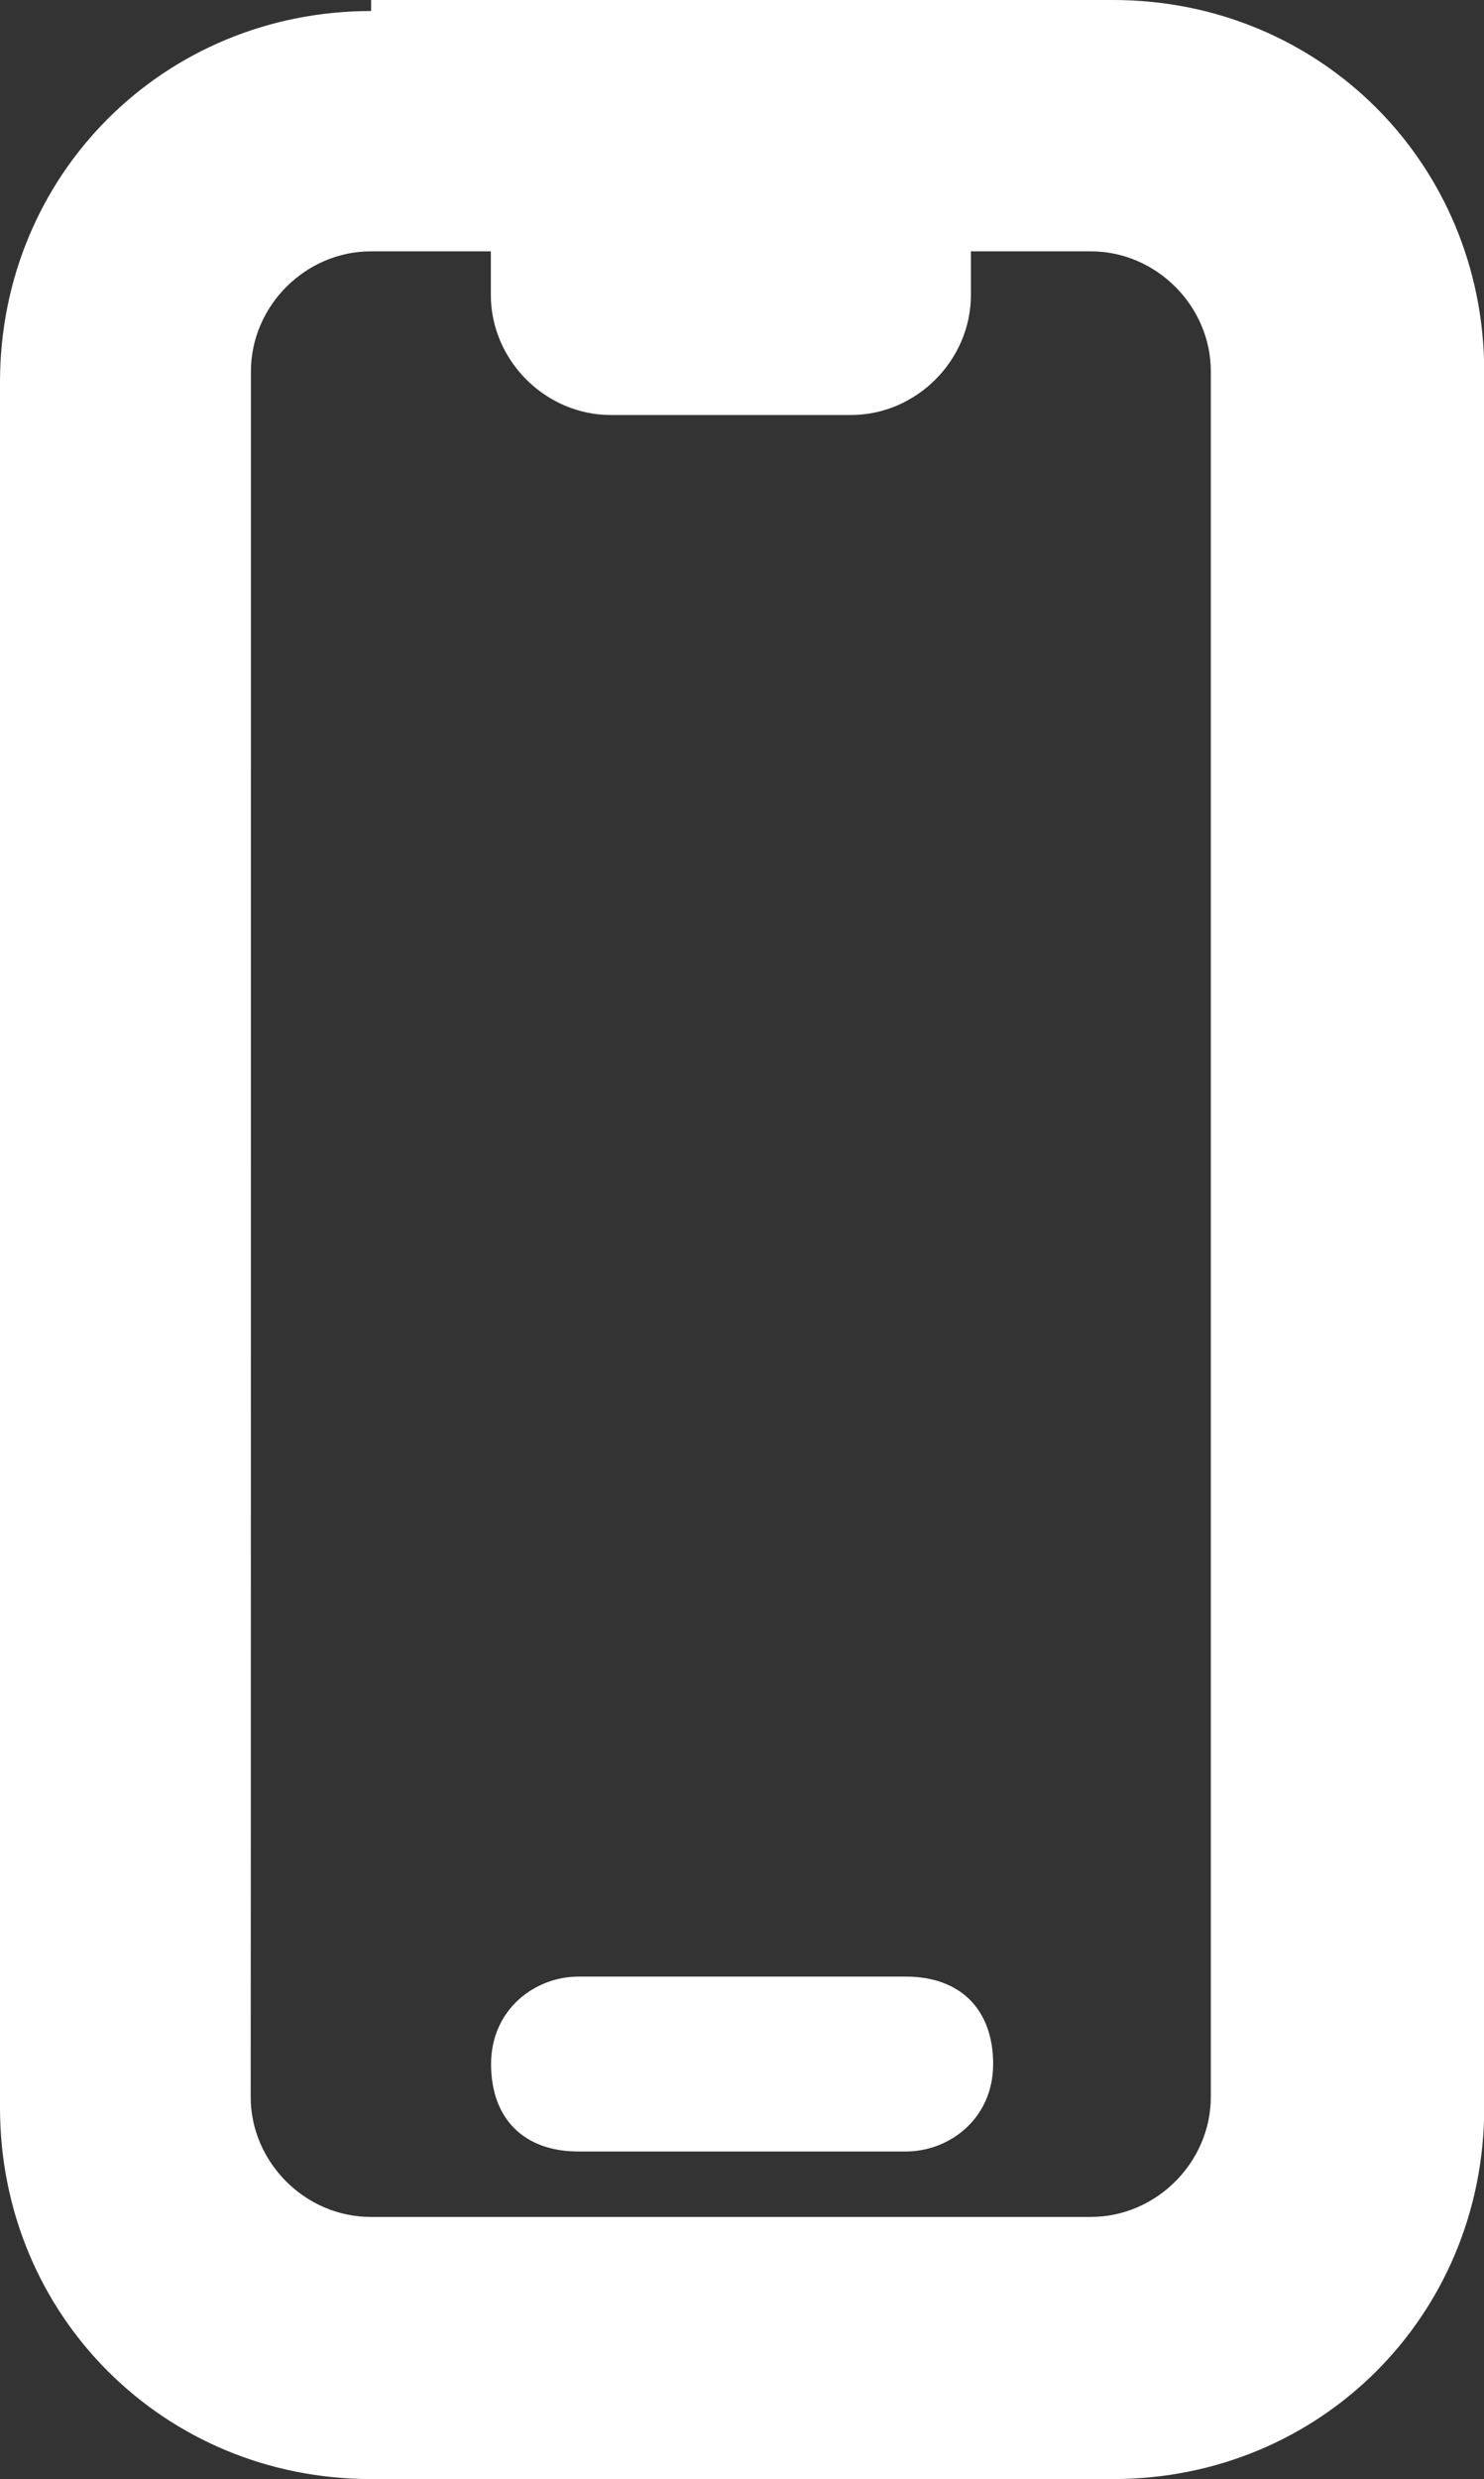 <?xml version="1.0" encoding="utf-8"?>
<!-- Generator: Adobe Illustrator 27.5.0, SVG Export Plug-In . SVG Version: 6.00 Build 0)  -->
<svg version="1.1" id="Layer_1" xmlns="http://www.w3.org/2000/svg" xmlns:xlink="http://www.w3.org/1999/xlink" x="0px" y="0px"
	 viewBox="0 0 647 1080" style="enable-background:new 0 0 647 1080;" xml:space="preserve">
<rect x="0" y="0" width="647" height="1080" fill="#333333" stroke="none"/>
<style type="text/css">
	.st0{fill:#FFFFFF;}
	.st1{fill-rule:evenodd;clip-rule:evenodd;fill:#FFFFFF;}
</style>
<path class="st0" d="M252.2,861.1c-19,0-38.1,14.3-38.1,38.1c0,23.8,14.3,38.1,38.1,38.1h142.7c19,0,38.1-14.3,38.1-38.1
	c0-23.8-14.3-38.1-38.1-38.1H252.2z"/>
<path class="st1" d="M161.8,4.8C71.4,4.8,0,76.1,0,166.5v751.7c0,90.4,71.4,161.8,161.8,161.8l0,0h323.5
	c90.4,0,161.8-71.4,161.8-161.8l0,0V161.8C647,71.4,575.7,0,485.3,0H161.8V4.8z M109.4,161.8c0-28.5,23.8-52.3,52.3-52.3h52.3v19
	c0,28.5,23.8,52.3,52.3,52.3h104.7c28.5,0,52.3-23.8,52.3-52.3v-19h52.3c28.5,0,52.3,23.8,52.3,52.3v751.7
	c0,28.5-23.8,52.3-52.3,52.3h-314c-28.5,0-52.3-23.8-52.3-52.3C109.4,913.5,109.4,161.8,109.4,161.8z"/>
</svg>
